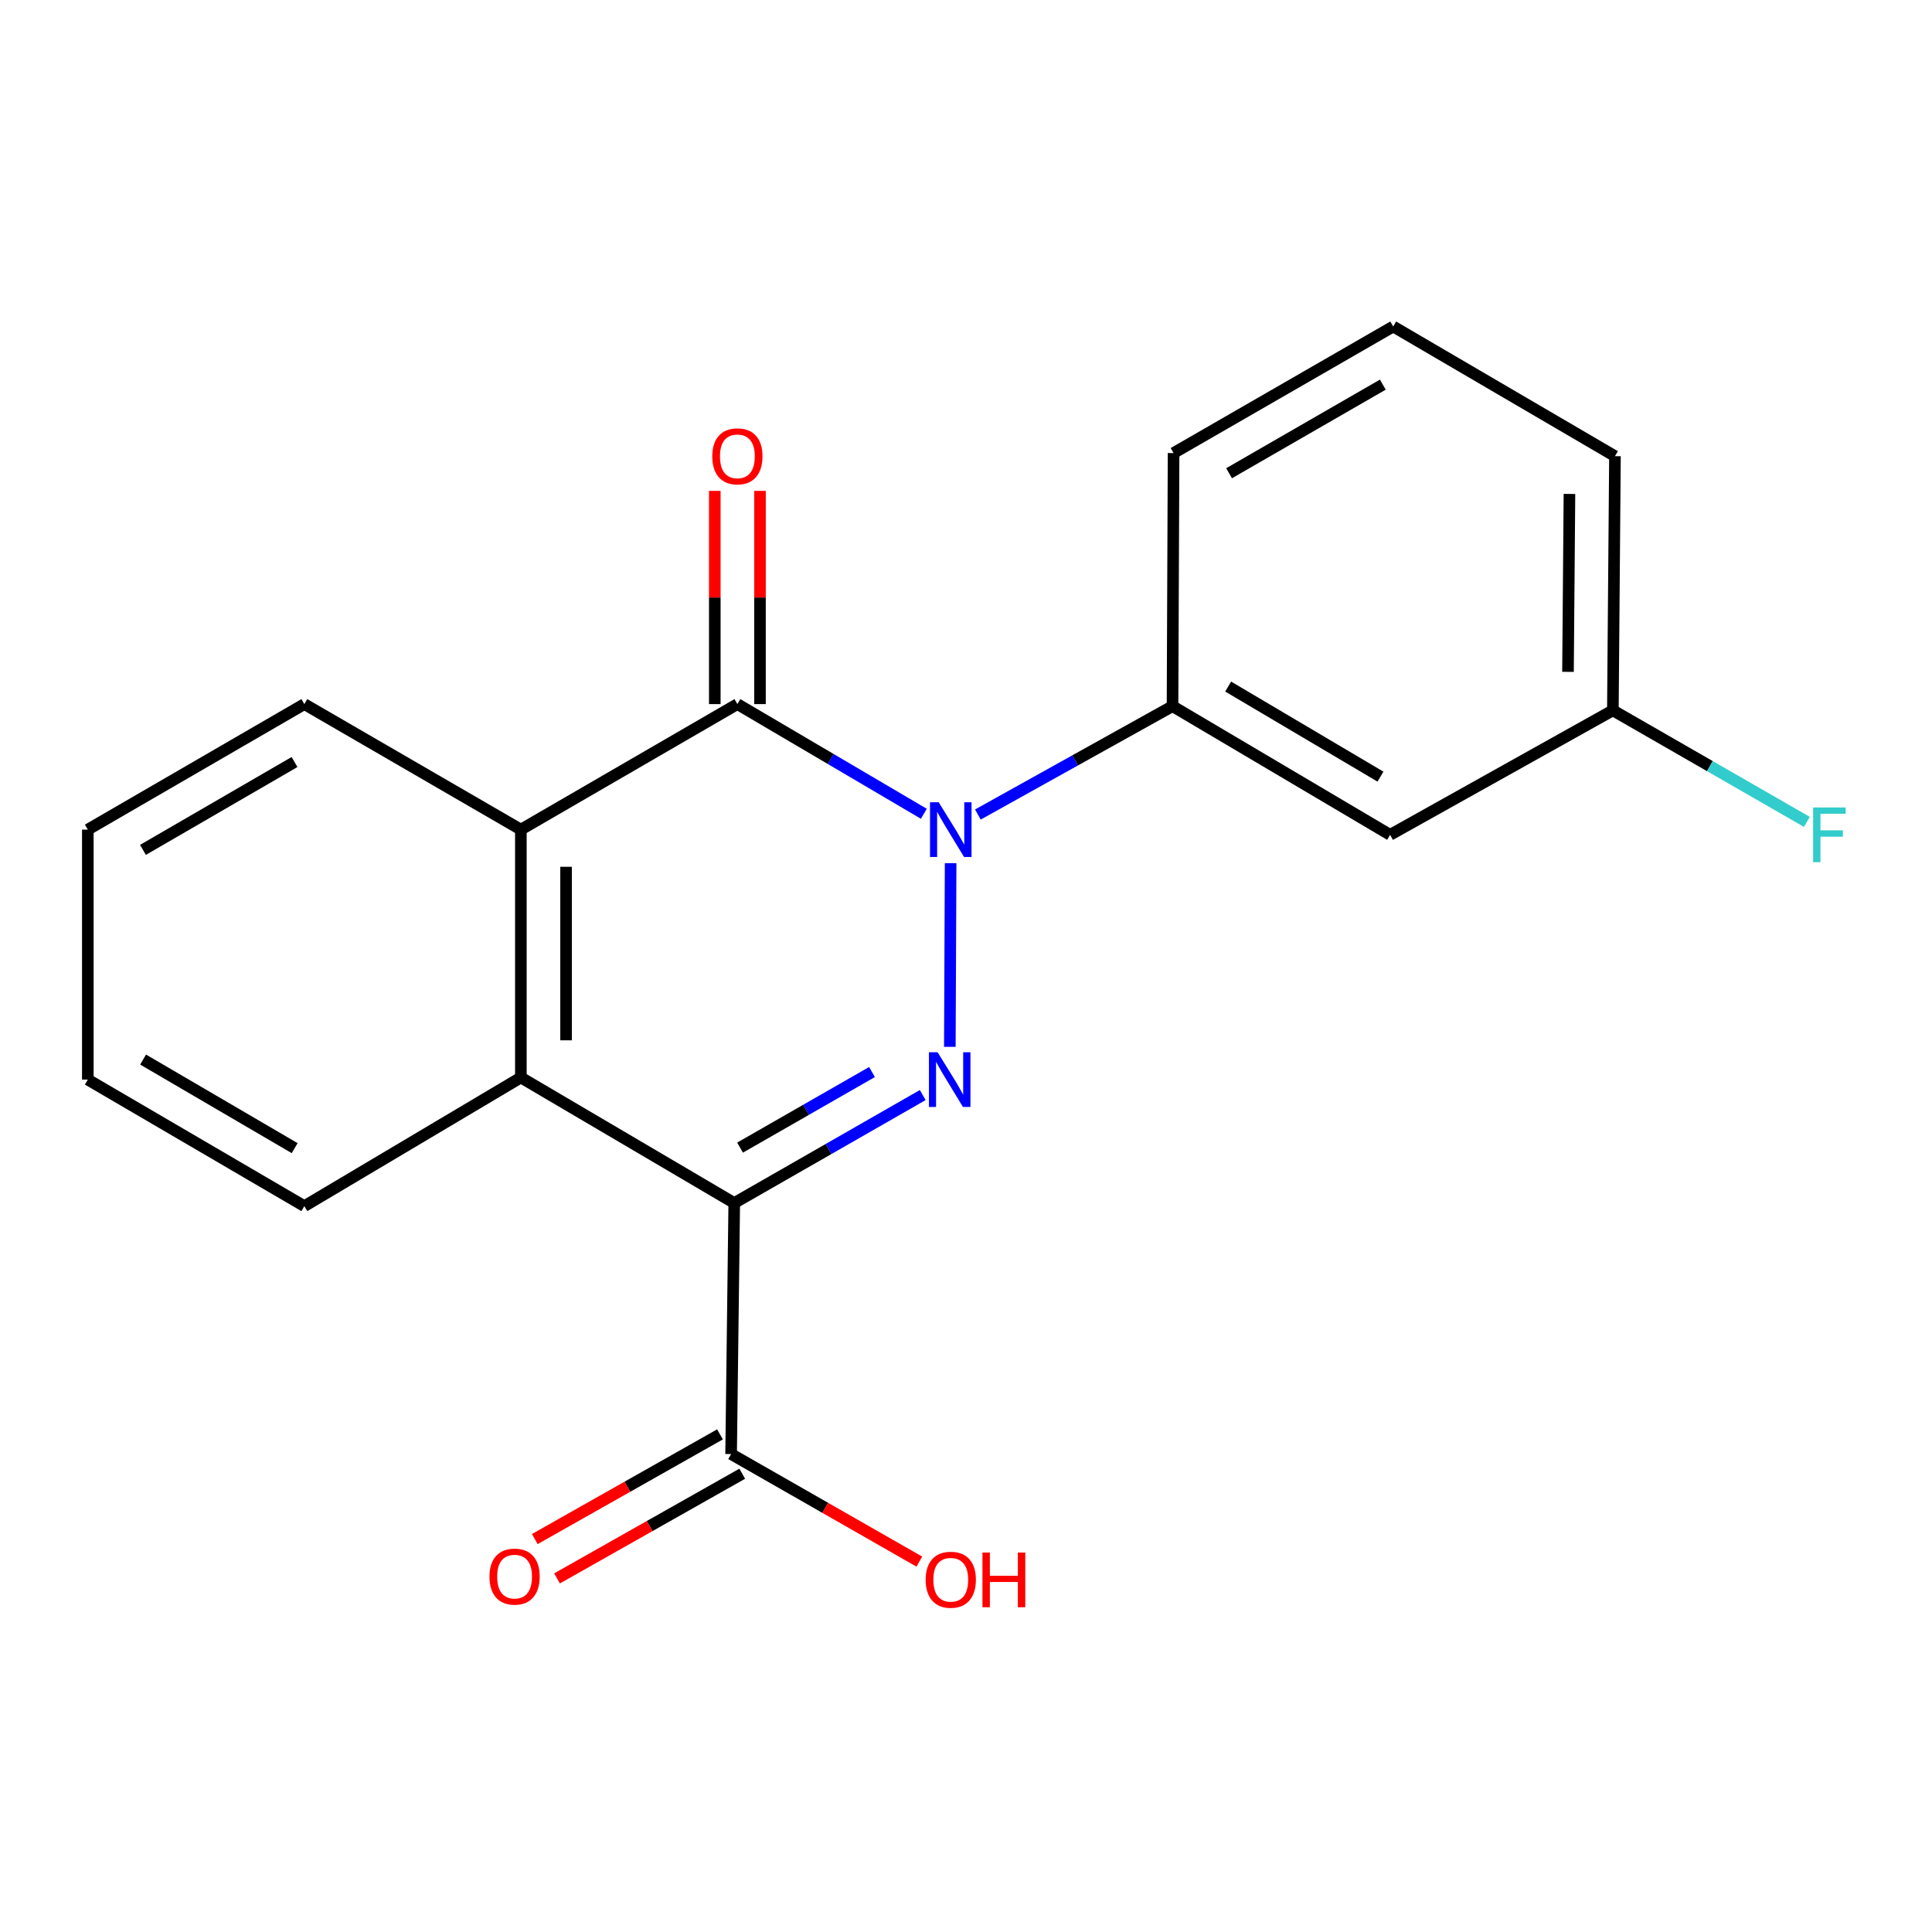 <?xml version='1.0' encoding='iso-8859-1'?>
<svg version='1.1' baseProfile='full'
              xmlns='http://www.w3.org/2000/svg'
                      xmlns:rdkit='http://www.rdkit.org/xml'
                      xmlns:xlink='http://www.w3.org/1999/xlink'
                  xml:space='preserve'
width='1000px' height='1000px' viewBox='0 0 1000 1000'>
<!-- END OF HEADER -->
<rect style='opacity:1.0;fill:#FFFFFF;stroke:none' width='1000' height='1000' x='0' y='0'> </rect>
<path class='bond-0' d='M 492.043,446.801 L 491.633,541.841' style='fill:none;fill-rule:evenodd;stroke:#0000FF;stroke-width:6px;stroke-linecap:butt;stroke-linejoin:miter;stroke-opacity:1' />
<path class='bond-2' d='M 478.175,421.205 L 429.923,392.824' style='fill:none;fill-rule:evenodd;stroke:#0000FF;stroke-width:6px;stroke-linecap:butt;stroke-linejoin:miter;stroke-opacity:1' />
<path class='bond-2' d='M 429.923,392.824 L 381.671,364.442' style='fill:none;fill-rule:evenodd;stroke:#000000;stroke-width:6px;stroke-linecap:butt;stroke-linejoin:miter;stroke-opacity:1' />
<path class='bond-5' d='M 506.143,421.599 L 556.518,393.553' style='fill:none;fill-rule:evenodd;stroke:#0000FF;stroke-width:6px;stroke-linecap:butt;stroke-linejoin:miter;stroke-opacity:1' />
<path class='bond-5' d='M 556.518,393.553 L 606.894,365.508' style='fill:none;fill-rule:evenodd;stroke:#000000;stroke-width:6px;stroke-linecap:butt;stroke-linejoin:miter;stroke-opacity:1' />
<path class='bond-1' d='M 477.607,566.795 L 428.827,594.74' style='fill:none;fill-rule:evenodd;stroke:#0000FF;stroke-width:6px;stroke-linecap:butt;stroke-linejoin:miter;stroke-opacity:1' />
<path class='bond-1' d='M 428.827,594.74 L 380.046,622.686' style='fill:none;fill-rule:evenodd;stroke:#000000;stroke-width:6px;stroke-linecap:butt;stroke-linejoin:miter;stroke-opacity:1' />
<path class='bond-1' d='M 451.345,554.882 L 417.199,574.444' style='fill:none;fill-rule:evenodd;stroke:#0000FF;stroke-width:6px;stroke-linecap:butt;stroke-linejoin:miter;stroke-opacity:1' />
<path class='bond-1' d='M 417.199,574.444 L 383.052,594.006' style='fill:none;fill-rule:evenodd;stroke:#000000;stroke-width:6px;stroke-linecap:butt;stroke-linejoin:miter;stroke-opacity:1' />
<path class='bond-6' d='M 380.046,622.686 L 378.422,752.614' style='fill:none;fill-rule:evenodd;stroke:#000000;stroke-width:6px;stroke-linecap:butt;stroke-linejoin:miter;stroke-opacity:1' />
<path class='bond-20' d='M 380.046,622.686 L 269.599,557.709' style='fill:none;fill-rule:evenodd;stroke:#000000;stroke-width:6px;stroke-linecap:butt;stroke-linejoin:miter;stroke-opacity:1' />
<path class='bond-4' d='M 381.671,364.442 L 269.599,429.406' style='fill:none;fill-rule:evenodd;stroke:#000000;stroke-width:6px;stroke-linecap:butt;stroke-linejoin:miter;stroke-opacity:1' />
<path class='bond-8' d='M 393.367,364.442 L 393.367,309.262' style='fill:none;fill-rule:evenodd;stroke:#000000;stroke-width:6px;stroke-linecap:butt;stroke-linejoin:miter;stroke-opacity:1' />
<path class='bond-8' d='M 393.367,309.262 L 393.367,254.081' style='fill:none;fill-rule:evenodd;stroke:#FF0000;stroke-width:6px;stroke-linecap:butt;stroke-linejoin:miter;stroke-opacity:1' />
<path class='bond-8' d='M 369.975,364.442 L 369.975,309.262' style='fill:none;fill-rule:evenodd;stroke:#000000;stroke-width:6px;stroke-linecap:butt;stroke-linejoin:miter;stroke-opacity:1' />
<path class='bond-8' d='M 369.975,309.262 L 369.975,254.081' style='fill:none;fill-rule:evenodd;stroke:#FF0000;stroke-width:6px;stroke-linecap:butt;stroke-linejoin:miter;stroke-opacity:1' />
<path class='bond-3' d='M 269.599,557.709 L 269.599,429.406' style='fill:none;fill-rule:evenodd;stroke:#000000;stroke-width:6px;stroke-linecap:butt;stroke-linejoin:miter;stroke-opacity:1' />
<path class='bond-3' d='M 292.99,538.464 L 292.99,448.652' style='fill:none;fill-rule:evenodd;stroke:#000000;stroke-width:6px;stroke-linecap:butt;stroke-linejoin:miter;stroke-opacity:1' />
<path class='bond-13' d='M 269.599,557.709 L 157.527,624.298' style='fill:none;fill-rule:evenodd;stroke:#000000;stroke-width:6px;stroke-linecap:butt;stroke-linejoin:miter;stroke-opacity:1' />
<path class='bond-14' d='M 269.599,429.406 L 157.527,364.442' style='fill:none;fill-rule:evenodd;stroke:#000000;stroke-width:6px;stroke-linecap:butt;stroke-linejoin:miter;stroke-opacity:1' />
<path class='bond-7' d='M 606.894,365.508 L 719.511,432.109' style='fill:none;fill-rule:evenodd;stroke:#000000;stroke-width:6px;stroke-linecap:butt;stroke-linejoin:miter;stroke-opacity:1' />
<path class='bond-7' d='M 635.693,355.364 L 714.526,401.985' style='fill:none;fill-rule:evenodd;stroke:#000000;stroke-width:6px;stroke-linecap:butt;stroke-linejoin:miter;stroke-opacity:1' />
<path class='bond-15' d='M 606.894,365.508 L 607.439,234.502' style='fill:none;fill-rule:evenodd;stroke:#000000;stroke-width:6px;stroke-linecap:butt;stroke-linejoin:miter;stroke-opacity:1' />
<path class='bond-9' d='M 372.666,742.432 L 324.74,769.525' style='fill:none;fill-rule:evenodd;stroke:#000000;stroke-width:6px;stroke-linecap:butt;stroke-linejoin:miter;stroke-opacity:1' />
<path class='bond-9' d='M 324.74,769.525 L 276.813,796.617' style='fill:none;fill-rule:evenodd;stroke:#FF0000;stroke-width:6px;stroke-linecap:butt;stroke-linejoin:miter;stroke-opacity:1' />
<path class='bond-9' d='M 384.177,762.796 L 336.251,789.888' style='fill:none;fill-rule:evenodd;stroke:#000000;stroke-width:6px;stroke-linecap:butt;stroke-linejoin:miter;stroke-opacity:1' />
<path class='bond-9' d='M 336.251,789.888 L 288.324,816.98' style='fill:none;fill-rule:evenodd;stroke:#FF0000;stroke-width:6px;stroke-linecap:butt;stroke-linejoin:miter;stroke-opacity:1' />
<path class='bond-11' d='M 378.422,752.614 L 427.133,780.452' style='fill:none;fill-rule:evenodd;stroke:#000000;stroke-width:6px;stroke-linecap:butt;stroke-linejoin:miter;stroke-opacity:1' />
<path class='bond-11' d='M 427.133,780.452 L 475.845,808.29' style='fill:none;fill-rule:evenodd;stroke:#FF0000;stroke-width:6px;stroke-linecap:butt;stroke-linejoin:miter;stroke-opacity:1' />
<path class='bond-10' d='M 719.511,432.109 L 834.819,367.678' style='fill:none;fill-rule:evenodd;stroke:#000000;stroke-width:6px;stroke-linecap:butt;stroke-linejoin:miter;stroke-opacity:1' />
<path class='bond-12' d='M 834.819,367.678 L 885.029,396.544' style='fill:none;fill-rule:evenodd;stroke:#000000;stroke-width:6px;stroke-linecap:butt;stroke-linejoin:miter;stroke-opacity:1' />
<path class='bond-12' d='M 885.029,396.544 L 935.24,425.41' style='fill:none;fill-rule:evenodd;stroke:#33CCCC;stroke-width:6px;stroke-linecap:butt;stroke-linejoin:miter;stroke-opacity:1' />
<path class='bond-21' d='M 834.819,367.678 L 835.898,236.113' style='fill:none;fill-rule:evenodd;stroke:#000000;stroke-width:6px;stroke-linecap:butt;stroke-linejoin:miter;stroke-opacity:1' />
<path class='bond-21' d='M 811.59,347.752 L 812.345,255.656' style='fill:none;fill-rule:evenodd;stroke:#000000;stroke-width:6px;stroke-linecap:butt;stroke-linejoin:miter;stroke-opacity:1' />
<path class='bond-22' d='M 157.527,624.298 L 45.455,558.801' style='fill:none;fill-rule:evenodd;stroke:#000000;stroke-width:6px;stroke-linecap:butt;stroke-linejoin:miter;stroke-opacity:1' />
<path class='bond-22' d='M 152.519,594.278 L 74.068,548.43' style='fill:none;fill-rule:evenodd;stroke:#000000;stroke-width:6px;stroke-linecap:butt;stroke-linejoin:miter;stroke-opacity:1' />
<path class='bond-19' d='M 157.527,364.442 L 45.455,429.406' style='fill:none;fill-rule:evenodd;stroke:#000000;stroke-width:6px;stroke-linecap:butt;stroke-linejoin:miter;stroke-opacity:1' />
<path class='bond-19' d='M 152.447,394.424 L 73.996,439.899' style='fill:none;fill-rule:evenodd;stroke:#000000;stroke-width:6px;stroke-linecap:butt;stroke-linejoin:miter;stroke-opacity:1' />
<path class='bond-16' d='M 607.439,234.502 L 721.123,168.992' style='fill:none;fill-rule:evenodd;stroke:#000000;stroke-width:6px;stroke-linecap:butt;stroke-linejoin:miter;stroke-opacity:1' />
<path class='bond-16' d='M 636.171,244.943 L 715.749,199.086' style='fill:none;fill-rule:evenodd;stroke:#000000;stroke-width:6px;stroke-linecap:butt;stroke-linejoin:miter;stroke-opacity:1' />
<path class='bond-17' d='M 721.123,168.992 L 835.898,236.113' style='fill:none;fill-rule:evenodd;stroke:#000000;stroke-width:6px;stroke-linecap:butt;stroke-linejoin:miter;stroke-opacity:1' />
<path class='bond-18' d='M 45.455,558.801 L 45.455,429.406' style='fill:none;fill-rule:evenodd;stroke:#000000;stroke-width:6px;stroke-linecap:butt;stroke-linejoin:miter;stroke-opacity:1' />
<path  class='atom-0' d='M 485.858 415.246
L 495.138 430.246
Q 496.058 431.726, 497.538 434.406
Q 499.018 437.086, 499.098 437.246
L 499.098 415.246
L 502.858 415.246
L 502.858 443.566
L 498.978 443.566
L 489.018 427.166
Q 487.858 425.246, 486.618 423.046
Q 485.418 420.846, 485.058 420.166
L 485.058 443.566
L 481.378 443.566
L 481.378 415.246
L 485.858 415.246
' fill='#0000FF'/>
<path  class='atom-1' d='M 485.3 544.641
L 494.58 559.641
Q 495.5 561.121, 496.98 563.801
Q 498.46 566.481, 498.54 566.641
L 498.54 544.641
L 502.3 544.641
L 502.3 572.961
L 498.42 572.961
L 488.46 556.561
Q 487.3 554.641, 486.06 552.441
Q 484.86 550.241, 484.5 549.561
L 484.5 572.961
L 480.82 572.961
L 480.82 544.641
L 485.3 544.641
' fill='#0000FF'/>
<path  class='atom-9' d='M 368.671 236.193
Q 368.671 229.393, 372.031 225.593
Q 375.391 221.793, 381.671 221.793
Q 387.951 221.793, 391.311 225.593
Q 394.671 229.393, 394.671 236.193
Q 394.671 243.073, 391.271 246.993
Q 387.871 250.873, 381.671 250.873
Q 375.431 250.873, 372.031 246.993
Q 368.671 243.113, 368.671 236.193
M 381.671 247.673
Q 385.991 247.673, 388.311 244.793
Q 390.671 241.873, 390.671 236.193
Q 390.671 230.633, 388.311 227.833
Q 385.991 224.993, 381.671 224.993
Q 377.351 224.993, 374.991 227.793
Q 372.671 230.593, 372.671 236.193
Q 372.671 241.913, 374.991 244.793
Q 377.351 247.673, 381.671 247.673
' fill='#FF0000'/>
<path  class='atom-10' d='M 253.35 816.046
Q 253.35 809.246, 256.71 805.446
Q 260.07 801.646, 266.35 801.646
Q 272.63 801.646, 275.99 805.446
Q 279.35 809.246, 279.35 816.046
Q 279.35 822.926, 275.95 826.846
Q 272.55 830.726, 266.35 830.726
Q 260.11 830.726, 256.71 826.846
Q 253.35 822.966, 253.35 816.046
M 266.35 827.526
Q 270.67 827.526, 272.99 824.646
Q 275.35 821.726, 275.35 816.046
Q 275.35 810.486, 272.99 807.686
Q 270.67 804.846, 266.35 804.846
Q 262.03 804.846, 259.67 807.646
Q 257.35 810.446, 257.35 816.046
Q 257.35 821.766, 259.67 824.646
Q 262.03 827.526, 266.35 827.526
' fill='#FF0000'/>
<path  class='atom-12' d='M 479.118 817.671
Q 479.118 810.871, 482.478 807.071
Q 485.838 803.271, 492.118 803.271
Q 498.398 803.271, 501.758 807.071
Q 505.118 810.871, 505.118 817.671
Q 505.118 824.551, 501.718 828.471
Q 498.318 832.351, 492.118 832.351
Q 485.878 832.351, 482.478 828.471
Q 479.118 824.591, 479.118 817.671
M 492.118 829.151
Q 496.438 829.151, 498.758 826.271
Q 501.118 823.351, 501.118 817.671
Q 501.118 812.111, 498.758 809.311
Q 496.438 806.471, 492.118 806.471
Q 487.798 806.471, 485.438 809.271
Q 483.118 812.071, 483.118 817.671
Q 483.118 823.391, 485.438 826.271
Q 487.798 829.151, 492.118 829.151
' fill='#FF0000'/>
<path  class='atom-12' d='M 508.518 803.591
L 512.358 803.591
L 512.358 815.631
L 526.838 815.631
L 526.838 803.591
L 530.678 803.591
L 530.678 831.911
L 526.838 831.911
L 526.838 818.831
L 512.358 818.831
L 512.358 831.911
L 508.518 831.911
L 508.518 803.591
' fill='#FF0000'/>
<path  class='atom-13' d='M 938.471 417.949
L 955.311 417.949
L 955.311 421.189
L 942.271 421.189
L 942.271 429.789
L 953.871 429.789
L 953.871 433.069
L 942.271 433.069
L 942.271 446.269
L 938.471 446.269
L 938.471 417.949
' fill='#33CCCC'/>
</svg>
